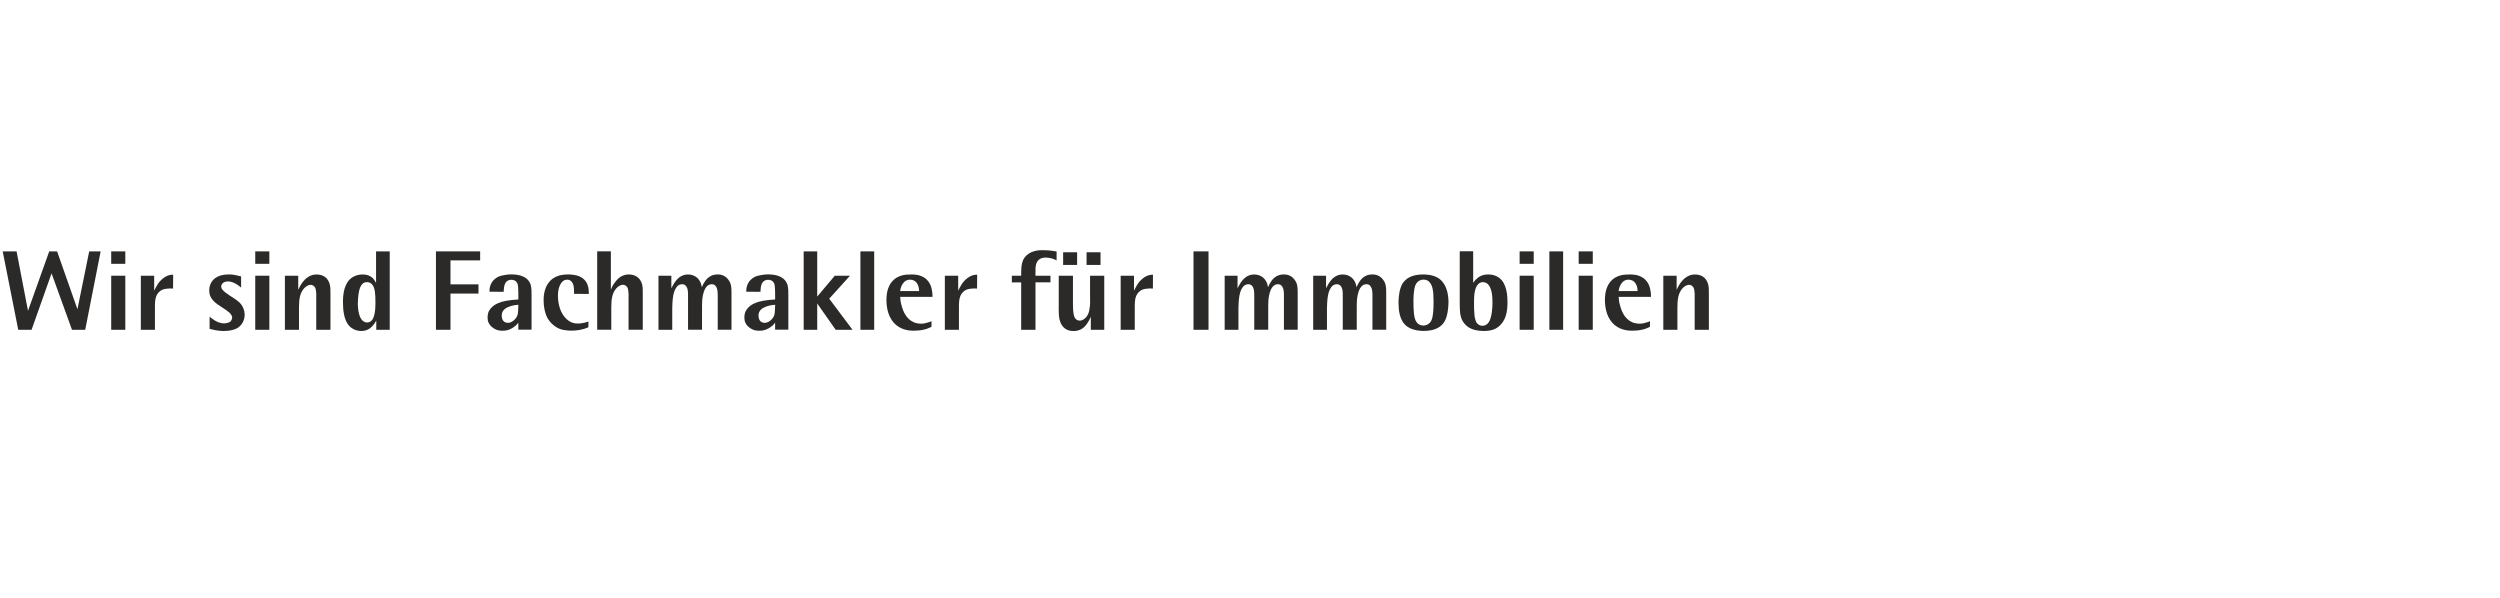 <?xml version="1.0" encoding="UTF-8"?>
<!DOCTYPE svg PUBLIC "-//W3C//DTD SVG 1.1//EN" "http://www.w3.org/Graphics/SVG/1.1/DTD/svg11.dtd">
<!-- Creator: CorelDRAW X5 -->
<svg xmlns="http://www.w3.org/2000/svg" xml:space="preserve" width="127.05mm" height="30.393mm" style="shape-rendering:geometricPrecision; text-rendering:geometricPrecision; image-rendering:optimizeQuality; fill-rule:evenodd; clip-rule:evenodd"
viewBox="0 0 91671 21930"
 xmlns:xlink="http://www.w3.org/1999/xlink">
 <defs>
  <style type="text/css">
   <![CDATA[
    .fil1 {fill:none}
    .fil0 {fill:#2B2A29;fill-rule:nonzero}
   ]]>
  </style>
 </defs>
 <g id="Ebene_x0020_1">
  <polygon class="fil0" points="2839,11340 2093,9218 1804,9218 1026,11397 607,9218 98,9218 668,12093 1157,12093 1890,10024 2639,12093 3124,12093 3690,9218 3270,9218 "/>
  <path id="1" class="fil0" d="M4594 10110l-517 0 0 1983 517 0 0 -1983zm0 -436l0 -456 -517 0 0 456 517 0z"/>
  <path id="12" class="fil0" d="M6349 10073c-31,0 -57,1 -79,3 -21,2 -37,5 -47,10 -44,9 -86,24 -126,45 -41,21 -79,46 -114,73 -50,39 -92,79 -128,120 -35,42 -63,81 -84,116 -22,36 -38,64 -49,86 -12,22 -24,45 -36,67 -12,22 -23,45 -33,67l0 -550 -489 0 0 1983 517 0 0 -888c1,-58 3,-106 6,-145 3,-39 8,-74 14,-103 6,-29 14,-58 25,-86 14,-40 34,-77 61,-113 26,-35 58,-67 94,-93 37,-26 76,-46 118,-58 21,-6 45,-11 71,-15 26,-3 52,-7 78,-9 25,-2 46,-3 63,-4 17,-1 26,-1 28,-1 18,0 36,0 53,1 17,0 35,1 53,3l4 -509z"/>
  <path id="123" class="fil0" d="M7689 12060c120,32 222,53 307,63 85,10 153,15 206,14 88,-1 167,-7 236,-19 69,-12 128,-29 177,-47 49,-19 88,-39 116,-60 52,-35 96,-77 131,-127 36,-50 63,-105 81,-163 18,-58 28,-118 28,-179 0,-10 -1,-25 -2,-45 -1,-20 -5,-44 -10,-71 -5,-27 -12,-54 -21,-83 -8,-25 -22,-59 -44,-102 -22,-43 -56,-89 -102,-138 -28,-26 -58,-53 -91,-78 -33,-25 -71,-53 -117,-83 -45,-31 -101,-67 -167,-108 -65,-44 -119,-83 -162,-116 -43,-33 -75,-64 -95,-92 -20,-23 -33,-45 -40,-67 -6,-22 -10,-39 -9,-52 0,-28 8,-56 24,-85 17,-29 43,-53 80,-72 37,-20 84,-30 144,-31 27,-1 60,3 99,12 39,8 81,23 129,45 48,21 98,51 151,90 18,12 36,25 52,39 17,14 33,28 50,42l0 -411c-60,-15 -112,-28 -154,-37 -43,-9 -80,-17 -112,-22 -33,-5 -63,-9 -93,-11 -30,-2 -62,-3 -97,-3 -112,1 -208,13 -290,37 -81,24 -149,58 -204,98 -55,41 -98,88 -130,138 -32,51 -55,104 -69,158 -14,54 -20,105 -20,155 1,80 14,150 40,211 26,61 62,115 106,163 45,48 95,92 151,132 56,40 115,79 175,117 60,39 111,73 155,103 44,31 81,59 111,87 30,27 54,56 71,87 7,8 14,20 21,37 7,16 11,37 11,61 0,10 -1,22 -5,37 -3,14 -10,32 -20,52 -2,7 -8,17 -18,30 -10,14 -23,26 -39,39 -18,11 -40,20 -66,29 -26,8 -52,14 -79,18 -26,5 -50,7 -71,7 -65,-1 -126,-12 -185,-34 -59,-21 -112,-47 -160,-77 -48,-30 -88,-58 -120,-83 -32,-26 -53,-44 -64,-54l0 448z"/>
  <path id="1234" class="fil0" d="M9876 10110l-517 0 0 1983 517 0 0 -1983zm0 -436l0 -456 -517 0 0 456 517 0z"/>
  <path id="12345" class="fil0" d="M12116 10749c2,-57 1,-114 -2,-170 -3,-56 -12,-111 -27,-166 -15,-54 -39,-107 -73,-157 -32,-46 -68,-81 -107,-107 -39,-26 -79,-45 -118,-57 -39,-12 -76,-20 -109,-23 -33,-3 -58,-5 -77,-4 -53,1 -98,6 -136,16 -37,10 -66,20 -84,29 -55,24 -105,56 -150,93 -45,38 -85,79 -119,122 -35,44 -65,86 -89,128 -24,41 -44,77 -59,109 -15,31 -26,53 -31,66l0 -517 -489 0 0 1983 517 0 0 -815c1,-69 3,-138 7,-208 4,-70 14,-138 30,-205 16,-67 41,-132 77,-194 32,-54 67,-98 105,-132 38,-33 75,-58 111,-73 36,-16 67,-23 94,-23 34,1 62,8 85,21 23,13 41,28 54,43 14,16 22,29 28,37 13,27 22,59 29,96 6,37 10,73 12,109 2,36 2,66 2,90 -1,24 -1,37 -1,39l0 1214 521 0 0 -1344z"/>
  <path id="123456" class="fil0" d="M13790 10374c-15,-29 -34,-60 -57,-95 -23,-35 -52,-69 -89,-101 -37,-33 -82,-59 -138,-81 -55,-21 -122,-32 -201,-33 -65,-1 -128,7 -188,21 -60,14 -119,39 -179,73 -78,48 -141,107 -189,178 -48,71 -85,148 -110,232 -25,83 -42,170 -51,257 -10,88 -14,172 -13,253 0,170 13,318 37,441 24,124 60,227 107,311 47,83 105,149 173,197 48,32 95,56 140,72 45,16 87,26 124,31 37,5 65,7 86,7 107,-1 200,-24 278,-71 78,-46 147,-112 207,-198 12,-18 24,-37 35,-55 11,-18 22,-37 35,-55l0 334 493 0 0 -2875 -501 0 0 1157zm-668 737c0,-3 0,-18 1,-45 1,-28 2,-62 5,-106 3,-43 7,-90 13,-140 6,-50 15,-100 25,-149 11,-50 25,-94 42,-134 22,-52 47,-92 74,-120 28,-28 56,-47 86,-57 29,-10 58,-15 85,-14 29,-1 60,4 92,15 32,11 63,31 93,61 29,30 54,74 75,132 15,43 26,92 34,146 8,54 13,117 16,190 3,73 3,157 3,255 0,140 -10,256 -29,349 -18,92 -44,165 -77,217 -22,32 -45,56 -70,73 -24,16 -48,27 -71,33 -22,6 -42,9 -59,8 -17,1 -40,-3 -69,-11 -29,-9 -60,-26 -94,-54 -37,-35 -65,-77 -87,-123 -22,-47 -37,-94 -48,-142 -14,-55 -23,-109 -29,-161 -6,-52 -10,-98 -11,-137 -1,-39 -1,-68 -1,-85z"/>
  <polygon id="1234567" class="fil0" points="16518,10765 17545,10765 17545,10427 16518,10427 16518,9548 17606,9548 17606,9218 15985,9218 15985,12093 16518,12093 "/>
  <path id="12345678" class="fil0" d="M19007 10981c-179,10 -329,27 -449,50 -121,23 -216,49 -284,81 -51,20 -100,47 -147,78 -47,32 -89,69 -126,111 -37,42 -67,89 -90,140 -12,33 -20,65 -25,99 -5,33 -8,68 -8,105 1,43 4,79 10,109 7,31 14,54 22,70 13,30 28,56 45,79 17,23 33,43 49,58 16,15 28,26 37,33 52,43 103,73 151,93 49,19 93,31 133,35 40,5 73,7 99,6 50,0 96,-4 139,-12 43,-7 85,-20 125,-37 40,-17 81,-39 123,-66 40,-26 72,-48 95,-69 23,-20 42,-39 57,-57 15,-18 29,-37 43,-58l0 261 485 0 0 -1250c0,-67 -1,-124 -2,-173 -1,-50 -5,-93 -10,-130 -5,-37 -12,-71 -21,-100 -15,-41 -31,-75 -48,-101 -17,-26 -31,-45 -42,-58 -18,-22 -35,-40 -52,-55 -18,-15 -38,-29 -62,-43 -47,-30 -98,-53 -155,-71 -57,-17 -115,-29 -173,-37 -59,-7 -115,-11 -169,-11 -14,0 -34,1 -60,2 -26,1 -56,3 -91,7 -35,4 -71,9 -109,16 -43,6 -87,16 -132,28 -44,13 -86,29 -125,50 -17,9 -38,22 -63,41 -26,18 -52,41 -80,70 -28,29 -54,65 -77,106 -24,41 -43,90 -56,146 -4,16 -7,31 -9,45 -2,14 -3,31 -4,50 -1,20 -2,45 -3,75l521 4c2,-37 5,-75 8,-115 3,-39 9,-79 19,-117 10,-38 25,-74 46,-107 24,-31 48,-54 75,-68 26,-15 51,-24 75,-29 24,-4 43,-6 58,-5 44,-1 84,8 122,26 37,18 67,47 90,88 11,20 19,43 24,69 5,26 9,50 11,70 1,21 2,33 2,37 5,57 8,114 7,171 -1,57 -1,114 1,171l0 86zm0 195c-3,74 -6,136 -7,187 -1,51 -5,95 -11,133 -6,39 -18,75 -35,111 -20,37 -46,74 -80,109 -34,35 -72,64 -114,87 -43,23 -86,35 -132,36 -17,1 -39,-2 -66,-8 -26,-6 -54,-19 -80,-39 -27,-20 -49,-52 -66,-95 -8,-27 -14,-52 -16,-75 -3,-23 -4,-40 -4,-51 0,-49 10,-93 28,-132 19,-39 47,-75 86,-108 29,-23 62,-43 99,-60 36,-17 72,-31 108,-43 35,-11 65,-19 91,-25 25,-6 41,-10 48,-10 24,-4 49,-8 74,-10 24,-3 50,-5 77,-7z"/>
  <path id="123456789" class="fil0" d="M21589 10782c1,-13 1,-37 0,-71 0,-34 -3,-73 -8,-119 -6,-45 -17,-90 -33,-136 -27,-77 -64,-139 -109,-187 -45,-48 -93,-85 -143,-111 -51,-26 -98,-44 -143,-56 -45,-11 -80,-18 -107,-22 -52,-8 -96,-13 -134,-14 -38,-2 -67,-3 -86,-2 -131,1 -242,16 -332,43 -90,27 -164,63 -223,106 -59,43 -106,88 -142,136 -50,63 -88,128 -115,197 -27,69 -46,134 -58,198 -12,63 -18,119 -20,168 -3,47 -3,83 -3,105 1,106 9,201 24,285 15,84 34,157 56,219 22,62 45,113 67,152 26,45 58,88 93,130 35,41 74,80 115,115 66,55 128,96 188,122 60,26 115,45 164,54 50,10 93,16 128,19 33,4 65,7 97,9 33,2 64,3 94,3 100,-1 190,-8 269,-22 79,-14 147,-30 205,-49 58,-19 105,-36 141,-52l4 -212c-63,22 -119,37 -166,48 -47,10 -89,17 -125,20 -36,3 -70,5 -100,5 -30,1 -66,-1 -108,-7 -42,-6 -88,-20 -138,-42 -50,-22 -102,-57 -157,-105 -59,-52 -109,-113 -151,-180 -41,-68 -75,-140 -101,-217 -26,-77 -44,-155 -56,-234 -12,-79 -18,-157 -18,-233 1,-113 12,-206 33,-278 22,-72 47,-130 77,-174 26,-39 53,-69 80,-88 27,-20 54,-34 79,-41 26,-7 49,-10 69,-9 54,1 98,16 136,46 37,30 64,69 80,117 12,31 21,66 26,106 5,39 9,78 10,115 1,37 2,69 1,94 -1,25 -1,39 -1,42l538 4z"/>
  <path id="12345678910" class="fil0" d="M23568 10749c2,-56 2,-111 -1,-166 -3,-54 -11,-108 -24,-161 -14,-52 -37,-104 -69,-154 -32,-47 -68,-85 -108,-113 -39,-28 -79,-48 -119,-61 -40,-13 -76,-21 -109,-25 -33,-3 -58,-5 -76,-5 -20,-1 -49,1 -84,5 -35,3 -77,14 -124,32 -29,10 -58,24 -90,43 -31,18 -65,44 -100,77 -36,33 -74,77 -115,132 -34,42 -62,85 -86,129 -23,43 -45,92 -64,144l0 -1409 -501 0 0 2875 517 0 0 -815c1,-69 3,-138 7,-208 4,-70 14,-138 30,-205 16,-67 41,-132 77,-194 32,-54 67,-98 105,-132 38,-33 75,-58 111,-73 36,-16 67,-23 94,-23 34,1 62,8 85,21 23,13 41,28 54,43 14,16 22,29 28,37 13,27 22,59 29,96 6,37 10,73 12,109 2,36 2,66 2,90 -1,24 -1,37 -1,39l0 1214 521 0 0 -1344z"/>
  <path id="1234567891011" class="fil0" d="M26822 10769c1,-90 -1,-165 -7,-225 -6,-60 -17,-112 -33,-155 -16,-43 -38,-83 -67,-122 -49,-69 -107,-120 -174,-154 -67,-33 -142,-50 -225,-50 -104,1 -192,22 -265,64 -73,41 -135,97 -186,167 -50,71 -94,149 -132,238 -5,-32 -10,-58 -16,-79 -5,-20 -10,-38 -15,-54 -5,-15 -12,-31 -18,-46 -28,-62 -65,-115 -111,-158 -46,-43 -98,-75 -157,-98 -59,-22 -122,-33 -187,-33 -67,0 -128,10 -182,31 -54,21 -102,48 -143,80 -41,33 -77,67 -107,103 -30,36 -54,69 -73,100 -19,31 -33,54 -41,70 -10,20 -21,41 -33,61 -12,20 -22,41 -33,61l0 -460 -472 0 0 1983 505 0 0 -778c2,-134 9,-250 18,-349 10,-98 26,-183 49,-255 22,-71 53,-132 92,-183 24,-31 49,-54 73,-69 25,-15 48,-25 71,-30 22,-5 42,-7 60,-7 18,-1 38,2 60,9 22,6 44,20 65,39 22,20 41,50 58,90 9,24 16,48 21,73 5,24 8,54 10,88 1,34 2,77 2,128l0 1242 513 0 0 -782c-1,-52 -1,-102 1,-150 1,-48 3,-89 5,-125 3,-36 5,-62 6,-79 11,-96 28,-177 50,-243 22,-66 43,-115 65,-148 26,-40 53,-71 80,-92 27,-20 54,-34 79,-41 26,-7 49,-10 69,-10 16,-1 33,2 54,7 21,5 42,16 64,33 21,17 41,43 57,78 11,21 19,43 25,66 6,22 11,50 14,80 3,31 5,69 6,115l0 1291 505 0 0 -1324z"/>
  <path id="123456789101112" class="fil0" d="M28423 10981c-179,10 -329,27 -449,50 -121,23 -216,49 -284,81 -51,20 -100,47 -147,78 -47,32 -89,69 -126,111 -37,42 -67,89 -90,140 -12,33 -20,65 -25,99 -5,33 -8,68 -8,105 1,43 4,79 10,109 7,31 14,54 22,70 13,30 28,56 45,79 17,23 33,43 49,58 16,15 28,26 37,33 52,43 103,73 151,93 49,19 93,31 133,35 40,5 73,7 99,6 50,0 96,-4 139,-12 43,-7 85,-20 125,-37 40,-17 81,-39 123,-66 40,-26 72,-48 95,-69 23,-20 42,-39 57,-57 15,-18 29,-37 43,-58l0 261 485 0 0 -1250c0,-67 -1,-124 -2,-173 -1,-50 -5,-93 -10,-130 -5,-37 -12,-71 -21,-100 -15,-41 -31,-75 -48,-101 -17,-26 -31,-45 -42,-58 -18,-22 -35,-40 -52,-55 -18,-15 -38,-29 -62,-43 -47,-30 -98,-53 -155,-71 -57,-17 -115,-29 -173,-37 -59,-7 -115,-11 -169,-11 -14,0 -34,1 -60,2 -26,1 -56,3 -91,7 -35,4 -71,9 -109,16 -43,6 -87,16 -132,28 -44,13 -86,29 -125,50 -17,9 -38,22 -63,41 -26,18 -52,41 -80,70 -28,29 -54,65 -77,106 -24,41 -43,90 -56,146 -4,16 -7,31 -9,45 -2,14 -3,31 -4,50 -1,20 -2,45 -3,75l521 4c2,-37 5,-75 8,-115 3,-39 9,-79 19,-117 10,-38 25,-74 46,-107 24,-31 48,-54 75,-68 26,-15 51,-24 75,-29 24,-4 43,-6 58,-5 44,-1 84,8 122,26 37,18 67,47 90,88 11,20 19,43 24,69 5,26 9,50 11,70 1,21 2,33 2,37 5,57 8,114 7,171 -1,57 -1,114 1,171l0 86zm0 195c-3,74 -6,136 -7,187 -1,51 -5,95 -11,133 -6,39 -18,75 -35,111 -20,37 -46,74 -80,109 -34,35 -72,64 -114,87 -43,23 -86,35 -132,36 -17,1 -39,-2 -66,-8 -26,-6 -54,-19 -80,-39 -27,-20 -49,-52 -66,-95 -8,-27 -14,-52 -16,-75 -3,-23 -4,-40 -4,-51 0,-49 10,-93 28,-132 19,-39 47,-75 86,-108 29,-23 62,-43 99,-60 36,-17 72,-31 108,-43 35,-11 65,-19 91,-25 25,-6 41,-10 48,-10 24,-4 49,-8 74,-10 24,-3 50,-5 77,-7z"/>
  <polygon id="12345678910111213" class="fil0" points="30406,10953 31168,10110 30610,10110 29966,10875 29966,9218 29469,9218 29469,12093 29966,12093 29966,11128 30642,12093 31261,12093 "/>
  <polygon id="1234567891011121314" class="fil0" points="32055,9218 31550,9218 31550,12093 32055,12093 "/>
  <path id="123456789101112131415" class="fil0" d="M34157 11779c-20,7 -48,18 -86,33 -38,14 -83,26 -134,38 -51,12 -107,18 -167,19 -99,-1 -185,-18 -259,-50 -74,-32 -136,-73 -188,-123 -52,-50 -94,-102 -127,-157 -33,-55 -58,-106 -77,-152 -18,-47 -31,-83 -38,-109 -30,-93 -49,-170 -58,-232 -9,-62 -14,-115 -15,-159l1185 0c0,-29 0,-56 -1,-83 -1,-27 -3,-54 -7,-80 -10,-100 -33,-194 -71,-280 -37,-87 -96,-163 -174,-229 -52,-39 -104,-69 -157,-90 -53,-22 -104,-36 -153,-45 -48,-8 -92,-13 -129,-14 -37,-1 -67,-2 -86,-1 -73,0 -134,3 -186,7 -51,5 -96,12 -133,22 -38,9 -73,20 -104,32 -82,32 -152,73 -208,122 -57,50 -103,105 -139,164 -36,60 -64,120 -83,181 -20,62 -34,120 -42,176 -8,55 -13,104 -14,145 -2,41 -3,72 -2,92 0,81 5,163 18,248 12,84 32,166 60,247 27,81 64,156 110,226 22,34 45,65 69,92 24,28 46,52 67,71 20,19 36,33 48,41 62,48 126,86 190,113 64,27 124,47 183,58 58,12 110,19 155,21 45,3 81,4 107,3 112,-1 207,-8 286,-22 79,-14 147,-31 204,-52 57,-21 108,-43 153,-65l4 -208zm-1149 -1104c2,-14 3,-28 5,-41 1,-13 3,-26 8,-41 8,-36 22,-73 39,-113 18,-39 40,-75 67,-108 26,-33 54,-58 86,-77 12,-9 32,-18 59,-26 26,-9 58,-14 96,-14 61,1 113,13 155,37 42,24 77,57 103,98 26,40 45,86 58,134 12,50 18,100 18,150l-692 0z"/>
  <path id="12345678910111213141516" class="fil0" d="M35831 10073c-31,0 -57,1 -79,3 -21,2 -37,5 -47,10 -44,9 -86,24 -126,45 -41,21 -79,46 -114,73 -50,39 -92,79 -128,120 -35,42 -63,81 -84,116 -22,36 -38,64 -49,86 -12,22 -24,45 -36,67 -12,22 -23,45 -33,67l0 -550 -489 0 0 1983 517 0 0 -888c1,-58 3,-106 6,-145 3,-39 8,-74 14,-103 6,-29 14,-58 25,-86 14,-40 34,-77 61,-113 26,-35 58,-67 94,-93 37,-26 76,-46 118,-58 21,-6 45,-11 71,-15 26,-3 52,-7 78,-9 25,-2 46,-3 63,-4 17,-1 26,-1 28,-1 18,0 36,0 53,1 17,0 35,1 53,3l4 -509z"/>
  <path id="1234567891011121314151617" class="fil0" d="M37969 10354l550 0 0 -244 -550 0 0 -110c-1,-55 0,-113 2,-172 3,-60 14,-117 33,-171 18,-54 52,-102 100,-142 31,-23 61,-39 93,-49 31,-10 60,-16 86,-18 26,-3 45,-3 58,-3 33,0 69,3 106,8 37,5 75,12 111,21 37,9 70,20 100,33 14,6 29,13 43,21 14,7 29,16 43,24l0 -330c-58,-11 -113,-20 -166,-27 -53,-8 -107,-13 -160,-16 -54,-3 -111,-5 -171,-5 -21,-1 -54,0 -100,1 -45,1 -97,8 -156,19 -58,11 -119,31 -182,58 -62,29 -122,69 -177,121 -58,58 -101,122 -127,190 -26,68 -43,140 -49,215 -7,75 -11,152 -11,231l0 102 -342 0 0 244 342 0 0 1739 525 0 0 -1739z"/>
  <path id="123456789101112131415161718" class="fil0" d="M39496 9715l0 -464 -513 0 0 464 513 0zm859 0l0 -464 -513 0 0 464 513 0zm-1535 1531c1,79 2,147 3,203 1,56 3,106 8,149 4,43 10,83 20,121 10,38 22,77 39,118 31,69 66,124 108,164 41,41 85,71 130,91 45,20 88,33 130,39 41,6 76,9 105,8 75,-1 141,-11 196,-30 56,-19 103,-43 142,-72 39,-29 72,-60 98,-91 26,-31 48,-59 65,-84 28,-39 52,-78 73,-119 21,-41 41,-83 61,-126l0 476 493 0 0 -1983 -521 0 0 778c1,60 2,111 2,151 0,40 0,75 -1,104 -1,29 -3,58 -7,86 -3,28 -8,60 -14,96 -1,17 -5,40 -11,69 -6,29 -16,62 -29,98 -14,35 -33,71 -59,107 -26,37 -59,70 -100,101 -24,17 -50,31 -76,41 -26,11 -54,16 -83,16 -42,-1 -76,-10 -103,-26 -27,-17 -47,-36 -62,-57 -15,-20 -24,-38 -30,-51 -13,-31 -23,-69 -31,-112 -8,-43 -13,-90 -16,-137 -3,-48 -5,-94 -6,-139 -1,-45 -1,-84 -1,-117l0 -1006 -521 0 0 1136z"/>
  <path id="12345678910111213141516171819" class="fil0" d="M42278 10073c-31,0 -57,1 -79,3 -21,2 -37,5 -47,10 -44,9 -86,24 -126,45 -41,21 -79,46 -114,73 -50,39 -92,79 -128,120 -35,42 -63,81 -84,116 -22,36 -38,64 -49,86 -12,22 -24,45 -36,67 -12,22 -23,45 -33,67l0 -550 -489 0 0 1983 517 0 0 -888c1,-58 3,-106 6,-145 3,-39 8,-74 14,-103 6,-29 14,-58 25,-86 14,-40 34,-77 61,-113 26,-35 58,-67 94,-93 37,-26 76,-46 118,-58 21,-6 45,-11 71,-15 26,-3 52,-7 78,-9 25,-2 46,-3 63,-4 17,-1 26,-1 28,-1 18,0 36,0 53,1 17,0 35,1 53,3l4 -509z"/>
  <polygon id="1234567891011121314151617181920" class="fil0" points="43764,12093 44314,12093 44314,9218 43764,9218 "/>
  <path id="123456789101112131415161718192021" class="fil0" d="M47584 10769c1,-90 -1,-165 -7,-225 -6,-60 -17,-112 -33,-155 -16,-43 -38,-83 -67,-122 -49,-69 -107,-120 -174,-154 -67,-33 -142,-50 -225,-50 -104,1 -192,22 -265,64 -73,41 -135,97 -186,167 -50,71 -94,149 -132,238 -5,-32 -10,-58 -16,-79 -5,-20 -10,-38 -15,-54 -5,-15 -12,-31 -18,-46 -28,-62 -65,-115 -111,-158 -46,-43 -98,-75 -157,-98 -59,-22 -122,-33 -187,-33 -67,0 -128,10 -182,31 -54,21 -102,48 -143,80 -41,33 -77,67 -107,103 -30,36 -54,69 -73,100 -19,31 -33,54 -41,70 -10,20 -21,41 -33,61 -12,20 -22,41 -33,61l0 -460 -472 0 0 1983 505 0 0 -778c2,-134 9,-250 18,-349 10,-98 26,-183 49,-255 22,-71 53,-132 92,-183 24,-31 49,-54 73,-69 25,-15 48,-25 71,-30 22,-5 42,-7 60,-7 18,-1 38,2 60,9 22,6 44,20 65,39 22,20 41,50 58,90 9,24 16,48 21,73 5,24 8,54 10,88 1,34 2,77 2,128l0 1242 513 0 0 -782c-1,-52 -1,-102 1,-150 1,-48 3,-89 5,-125 3,-36 5,-62 6,-79 11,-96 28,-177 50,-243 22,-66 43,-115 65,-148 26,-40 53,-71 80,-92 27,-20 54,-34 79,-41 26,-7 49,-10 69,-10 16,-1 33,2 54,7 21,5 42,16 64,33 21,17 41,43 57,78 11,21 19,43 25,66 6,22 11,50 14,80 3,31 5,69 6,115l0 1291 505 0 0 -1324z"/>
  <path id="12345678910111213141516171819202122" class="fil0" d="M50830 10769c1,-90 -1,-165 -7,-225 -6,-60 -17,-112 -33,-155 -16,-43 -38,-83 -67,-122 -49,-69 -107,-120 -174,-154 -67,-33 -142,-50 -225,-50 -104,1 -192,22 -265,64 -73,41 -135,97 -186,167 -50,71 -94,149 -132,238 -5,-32 -10,-58 -16,-79 -5,-20 -10,-38 -15,-54 -5,-15 -12,-31 -18,-46 -28,-62 -65,-115 -111,-158 -46,-43 -98,-75 -157,-98 -59,-22 -122,-33 -187,-33 -67,0 -128,10 -182,31 -54,21 -102,48 -143,80 -41,33 -77,67 -107,103 -30,36 -54,69 -73,100 -19,31 -33,54 -41,70 -10,20 -21,41 -33,61 -12,20 -22,41 -33,61l0 -460 -472 0 0 1983 505 0 0 -778c2,-134 9,-250 18,-349 10,-98 26,-183 49,-255 22,-71 53,-132 92,-183 24,-31 49,-54 73,-69 25,-15 48,-25 71,-30 22,-5 42,-7 60,-7 18,-1 38,2 60,9 22,6 44,20 65,39 22,20 41,50 58,90 9,24 16,48 21,73 5,24 8,54 10,88 1,34 2,77 2,128l0 1242 513 0 0 -782c-1,-52 -1,-102 1,-150 1,-48 3,-89 5,-125 3,-36 5,-62 6,-79 11,-96 28,-177 50,-243 22,-66 43,-115 65,-148 26,-40 53,-71 80,-92 27,-20 54,-34 79,-41 26,-7 49,-10 69,-10 16,-1 33,2 54,7 21,5 42,16 64,33 21,17 41,43 57,78 11,21 19,43 25,66 6,22 11,50 14,80 3,31 5,69 6,115l0 1291 505 0 0 -1324z"/>
  <path id="1234567891011121314151617181920212223" class="fil0" d="M53115 11111c-1,-169 -18,-314 -52,-434 -33,-120 -78,-219 -133,-296 -55,-77 -116,-137 -182,-179 -53,-35 -108,-61 -166,-80 -58,-19 -114,-33 -168,-41 -54,-8 -101,-13 -141,-15 -39,-1 -67,-3 -83,-2 -143,1 -265,17 -364,47 -99,30 -180,70 -243,118 -63,49 -112,101 -147,156 -31,50 -57,105 -77,166 -20,60 -35,122 -46,185 -11,62 -18,120 -23,173 -5,54 -7,98 -8,132 -1,35 -1,55 -1,60 1,160 14,297 41,411 27,115 65,210 114,286 49,76 107,136 172,182 67,45 139,79 218,102 54,16 104,28 154,35 49,8 92,13 130,15 38,2 67,3 86,3 95,1 189,-8 284,-26 94,-18 183,-51 265,-98 82,-47 152,-113 208,-197 32,-50 58,-104 77,-164 20,-60 36,-119 47,-179 12,-60 20,-117 24,-168 5,-52 8,-95 9,-130 1,-35 1,-56 1,-64zm-550 -4c0,77 -1,141 -3,194 -2,53 -5,100 -9,140 -4,40 -10,79 -16,118 0,6 -2,19 -5,39 -3,20 -9,44 -16,71 -8,26 -16,52 -27,77 -29,60 -71,107 -123,140 -52,34 -111,51 -174,52 -56,-1 -103,-12 -140,-31 -37,-20 -66,-43 -87,-68 -21,-25 -36,-46 -46,-64 -36,-71 -60,-168 -73,-290 -12,-122 -18,-273 -17,-451 0,-97 3,-185 11,-265 7,-80 17,-150 30,-209 14,-60 30,-107 49,-140 11,-20 27,-43 50,-68 22,-25 52,-48 90,-67 38,-20 85,-31 142,-33 50,1 92,10 126,26 34,17 62,36 83,58 21,22 37,42 47,59 30,45 52,101 69,166 16,66 27,143 33,233 6,90 9,195 9,314z"/>
  <path id="123456789101112131415161718192021222324" class="fil0" d="M53526 11107c1,86 3,158 4,216 2,59 5,111 11,155 5,44 14,88 26,130 4,20 11,45 23,76 12,31 29,66 52,103 22,37 52,75 88,114 40,44 90,83 149,119 59,35 132,63 220,84 88,21 194,32 320,33 75,-1 137,-5 187,-13 50,-8 91,-17 123,-28 58,-20 108,-42 149,-68 41,-25 76,-51 103,-76 27,-26 49,-48 65,-68 44,-48 83,-107 118,-176 35,-69 62,-154 83,-254 20,-100 31,-220 31,-360 0,-130 -8,-243 -22,-339 -15,-96 -35,-179 -61,-248 -25,-69 -55,-129 -88,-179 -12,-16 -27,-37 -47,-60 -20,-23 -47,-49 -83,-78 -54,-39 -108,-67 -162,-86 -54,-18 -102,-29 -147,-34 -43,-5 -77,-8 -99,-7 -83,0 -155,11 -217,33 -61,22 -114,51 -157,85 -43,34 -79,69 -108,103 -28,35 -51,64 -68,88l0 -1157 -493 0 0 1890zm1201 -20c0,49 -1,107 -5,174 -4,67 -12,136 -22,209 -11,72 -26,140 -45,204 -20,64 -44,116 -75,158 -25,32 -51,56 -79,73 -27,16 -53,27 -77,33 -24,6 -44,9 -60,8 -43,-1 -79,-7 -109,-22 -31,-14 -55,-31 -75,-52 -20,-20 -35,-41 -46,-60 -11,-20 -18,-37 -22,-50 -11,-26 -20,-56 -26,-88 -7,-32 -12,-60 -15,-84 -3,-24 -4,-39 -4,-44 -8,-71 -13,-142 -14,-212 -2,-70 -3,-140 -2,-212 -1,-49 0,-107 2,-172 1,-65 7,-132 16,-200 10,-68 25,-132 47,-191 22,-59 54,-108 94,-147 8,-9 20,-18 34,-28 15,-10 33,-18 56,-26 22,-8 48,-12 77,-12 42,1 78,9 108,23 30,15 54,31 72,50 19,18 32,34 40,45 29,41 52,90 72,146 19,56 34,122 43,200 10,77 15,168 15,274z"/>
  <path id="12345678910111213141516171819202122232425" class="fil0" d="M56239 10110l-517 0 0 1983 517 0 0 -1983zm0 -436l0 -456 -517 0 0 456 517 0z"/>
  <polygon id="1234567891011121314151617181920212223242526" class="fil0" points="57318,9218 56813,9218 56813,12093 57318,12093 "/>
  <path id="123456789101112131415161718192021222324252627" class="fil0" d="M58405 10110l-517 0 0 1983 517 0 0 -1983zm0 -436l0 -456 -517 0 0 456 517 0z"/>
  <path id="12345678910111213141516171819202122232425262728" class="fil0" d="M60503 11779c-20,7 -48,18 -86,33 -38,14 -83,26 -134,38 -51,12 -107,18 -167,19 -99,-1 -185,-18 -259,-50 -74,-32 -136,-73 -188,-123 -52,-50 -94,-102 -127,-157 -33,-55 -58,-106 -77,-152 -18,-47 -31,-83 -38,-109 -30,-93 -49,-170 -58,-232 -9,-62 -14,-115 -15,-159l1185 0c0,-29 0,-56 -1,-83 -1,-27 -3,-54 -7,-80 -10,-100 -33,-194 -71,-280 -37,-87 -96,-163 -174,-229 -52,-39 -104,-69 -157,-90 -53,-22 -104,-36 -153,-45 -48,-8 -92,-13 -129,-14 -37,-1 -67,-2 -86,-1 -73,0 -134,3 -186,7 -51,5 -96,12 -133,22 -38,9 -73,20 -104,32 -82,32 -152,73 -208,122 -57,50 -103,105 -139,164 -36,60 -64,120 -83,181 -20,62 -34,120 -42,176 -8,55 -13,104 -14,145 -2,41 -3,72 -2,92 0,81 5,163 18,248 12,84 32,166 60,247 27,81 64,156 110,226 22,34 45,65 69,92 24,28 46,52 67,71 20,19 36,33 48,41 62,48 126,86 190,113 64,27 124,47 183,58 58,12 110,19 155,21 45,3 81,4 107,3 112,-1 207,-8 286,-22 79,-14 147,-31 204,-52 57,-21 108,-43 153,-65l4 -208zm-1149 -1104c2,-14 3,-28 5,-41 1,-13 3,-26 8,-41 8,-36 22,-73 39,-113 18,-39 40,-75 67,-108 26,-33 54,-58 86,-77 12,-9 32,-18 59,-26 26,-9 58,-14 96,-14 61,1 113,13 155,37 42,24 77,57 103,98 26,40 45,86 58,134 12,50 18,100 18,150l-692 0z"/>
  <path id="1234567891011121314151617181920212223242526272829" class="fil0" d="M62661 10749c2,-57 1,-114 -2,-170 -3,-56 -12,-111 -27,-166 -15,-54 -39,-107 -73,-157 -32,-46 -68,-81 -107,-107 -39,-26 -79,-45 -118,-57 -39,-12 -76,-20 -109,-23 -33,-3 -58,-5 -77,-4 -53,1 -98,6 -136,16 -37,10 -66,20 -84,29 -55,24 -105,56 -150,93 -45,38 -85,79 -119,122 -35,44 -65,86 -89,128 -24,41 -44,77 -59,109 -15,31 -26,53 -31,66l0 -517 -489 0 0 1983 517 0 0 -815c1,-69 3,-138 7,-208 4,-70 14,-138 30,-205 16,-67 41,-132 77,-194 32,-54 67,-98 105,-132 38,-33 75,-58 111,-73 36,-16 67,-23 94,-23 34,1 62,8 85,21 23,13 41,28 54,43 14,16 22,29 28,37 13,27 22,59 29,96 6,37 10,73 12,109 2,36 2,66 2,90 -1,24 -1,37 -1,39l0 1214 521 0 0 -1344z"/>
  <rect class="fil1" width="91671" height="21930"/>
 </g>
</svg>
